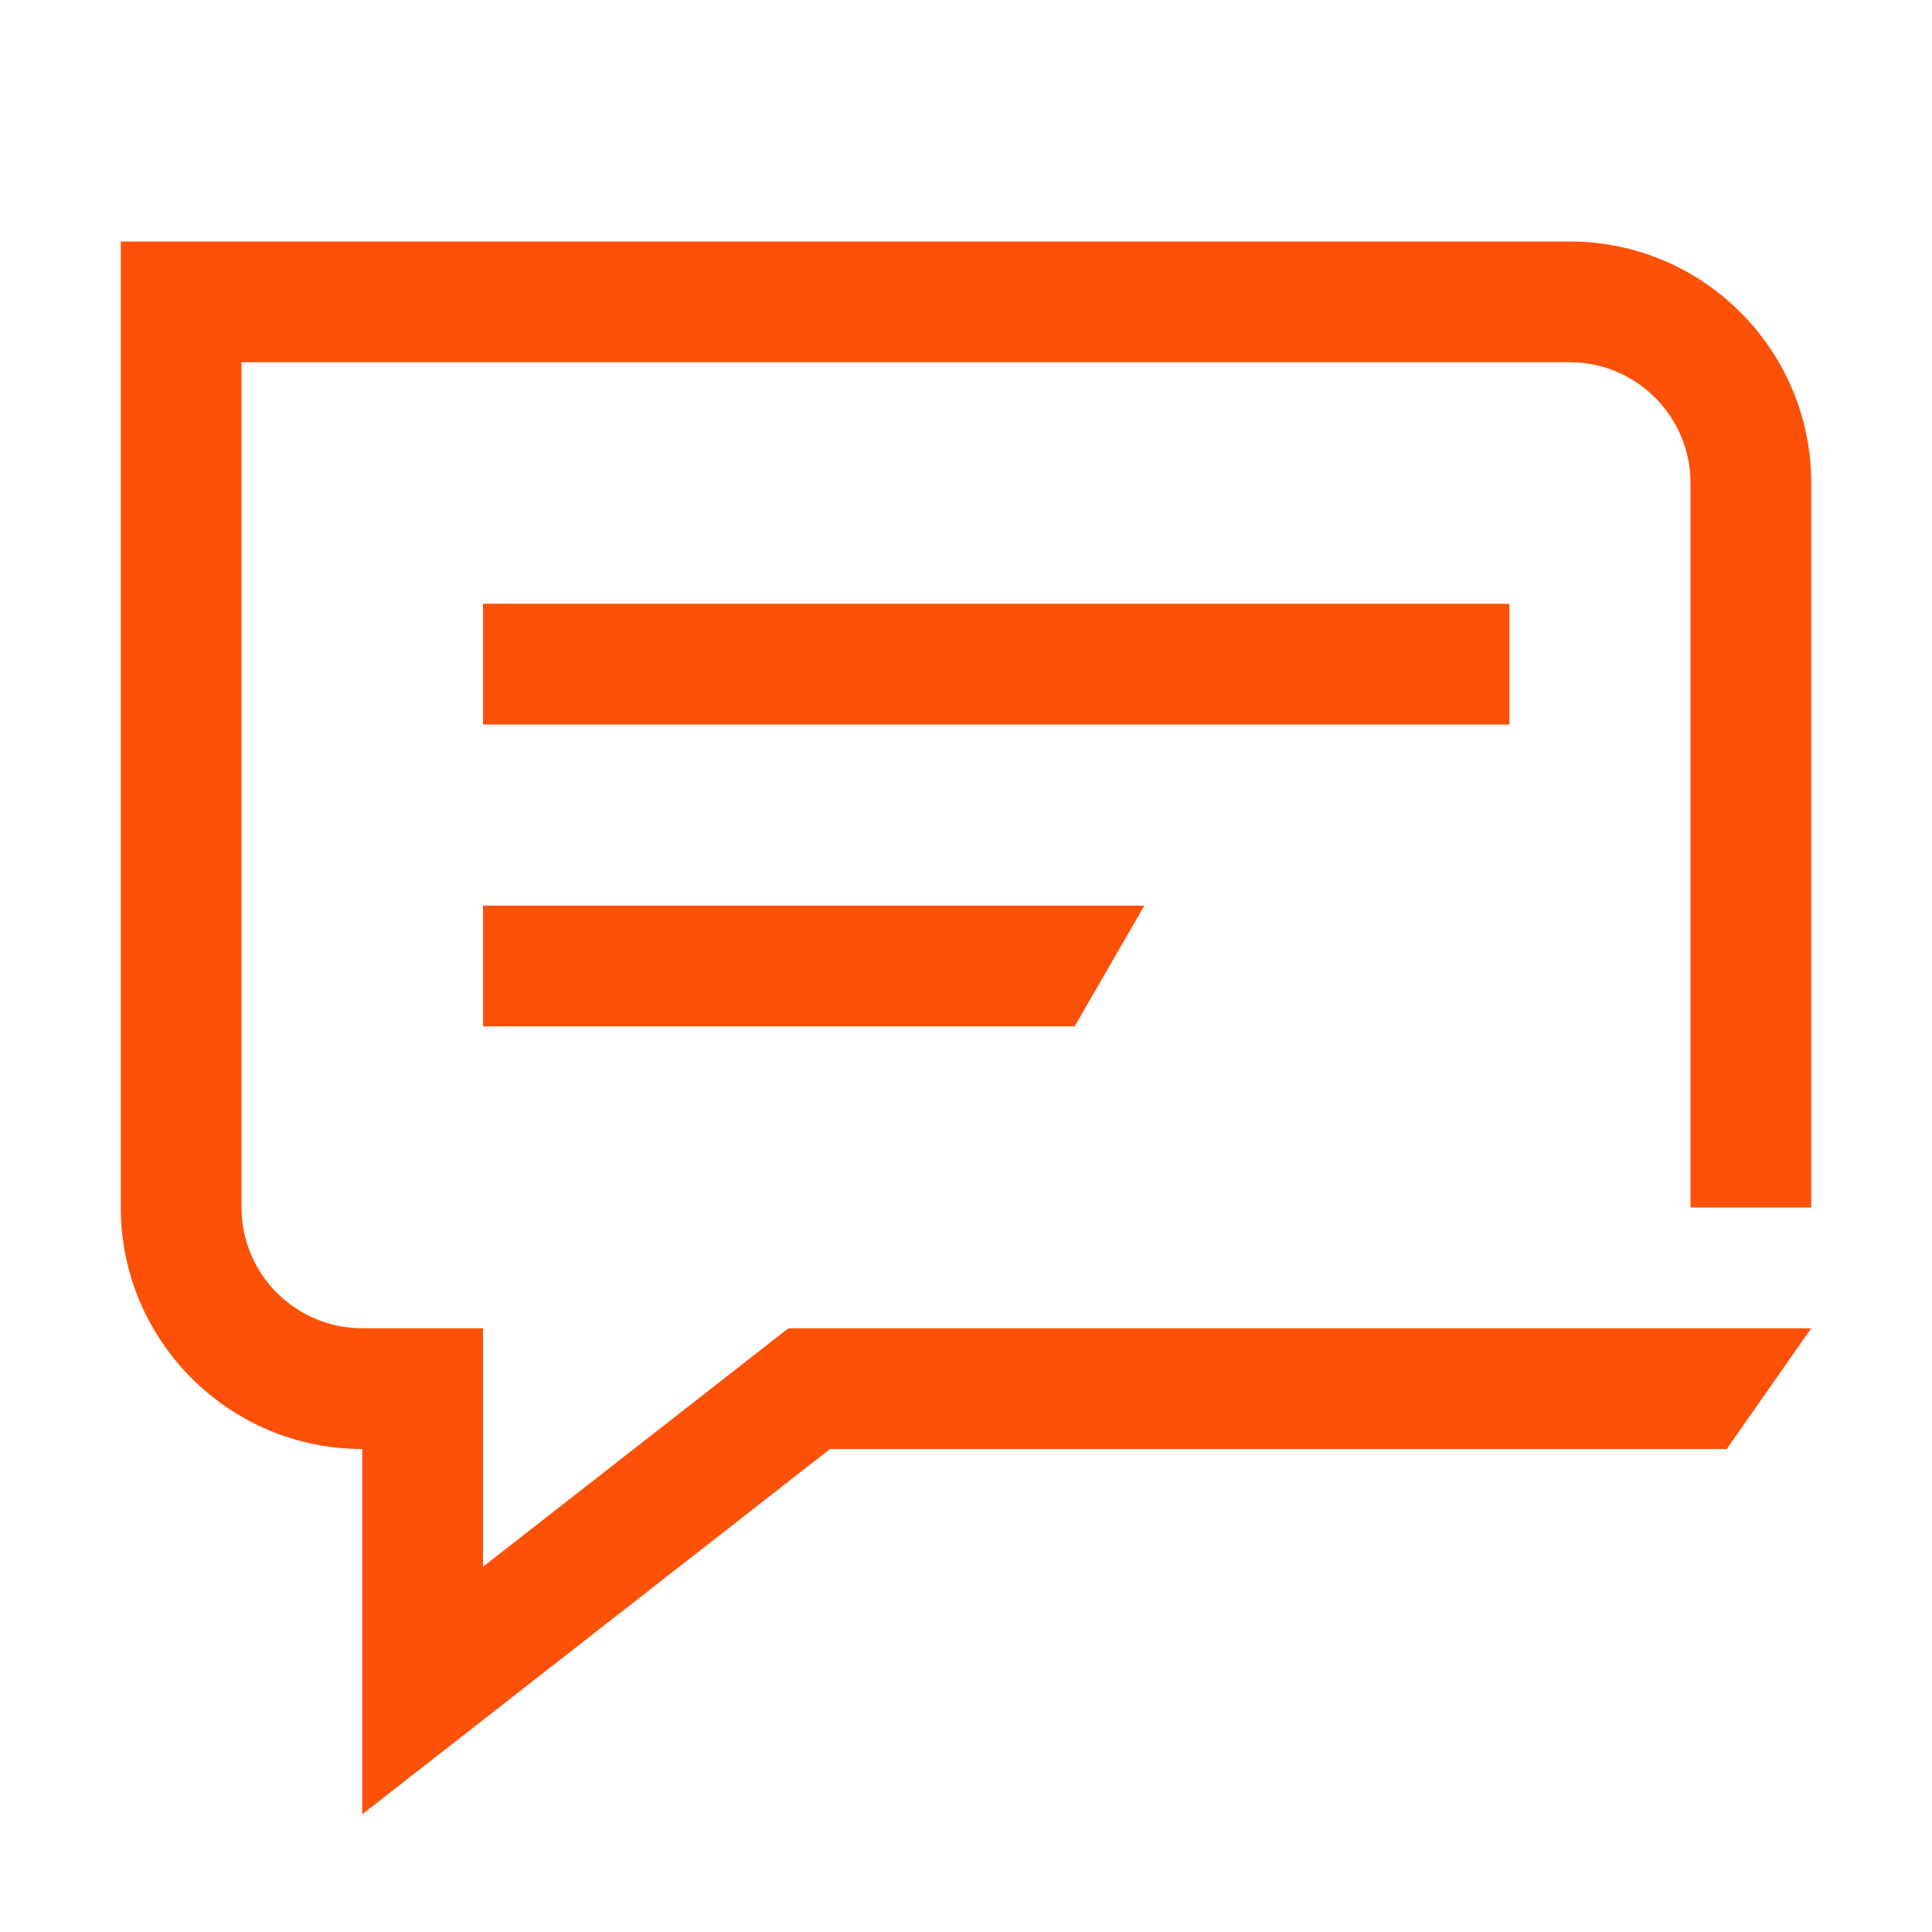 <?xml version="1.0" encoding="UTF-8"?>
<svg id="Artwork" xmlns="http://www.w3.org/2000/svg" viewBox="0 0 32 32">
  <defs>
    <style>
      .cls-1 {
        fill: #fd5108;
      }
    </style>
  </defs>
  <path class="cls-1" d="M30,22l-1.4,2h-14.852l-7.748,6.05v-6.05c-2.206,0-4-1.794-4-4V4h24c2.206,0,4,1.794,4,4v12h-2v-12c0-1.103-.897-2-2-2H4v14c0,1.103.897,2,2,2h2v3.95l5.059-3.95h16.941ZM8,12h17v-2H8v2ZM8,15v2h9.799l1.155-2h-10.954Z"/>
</svg>